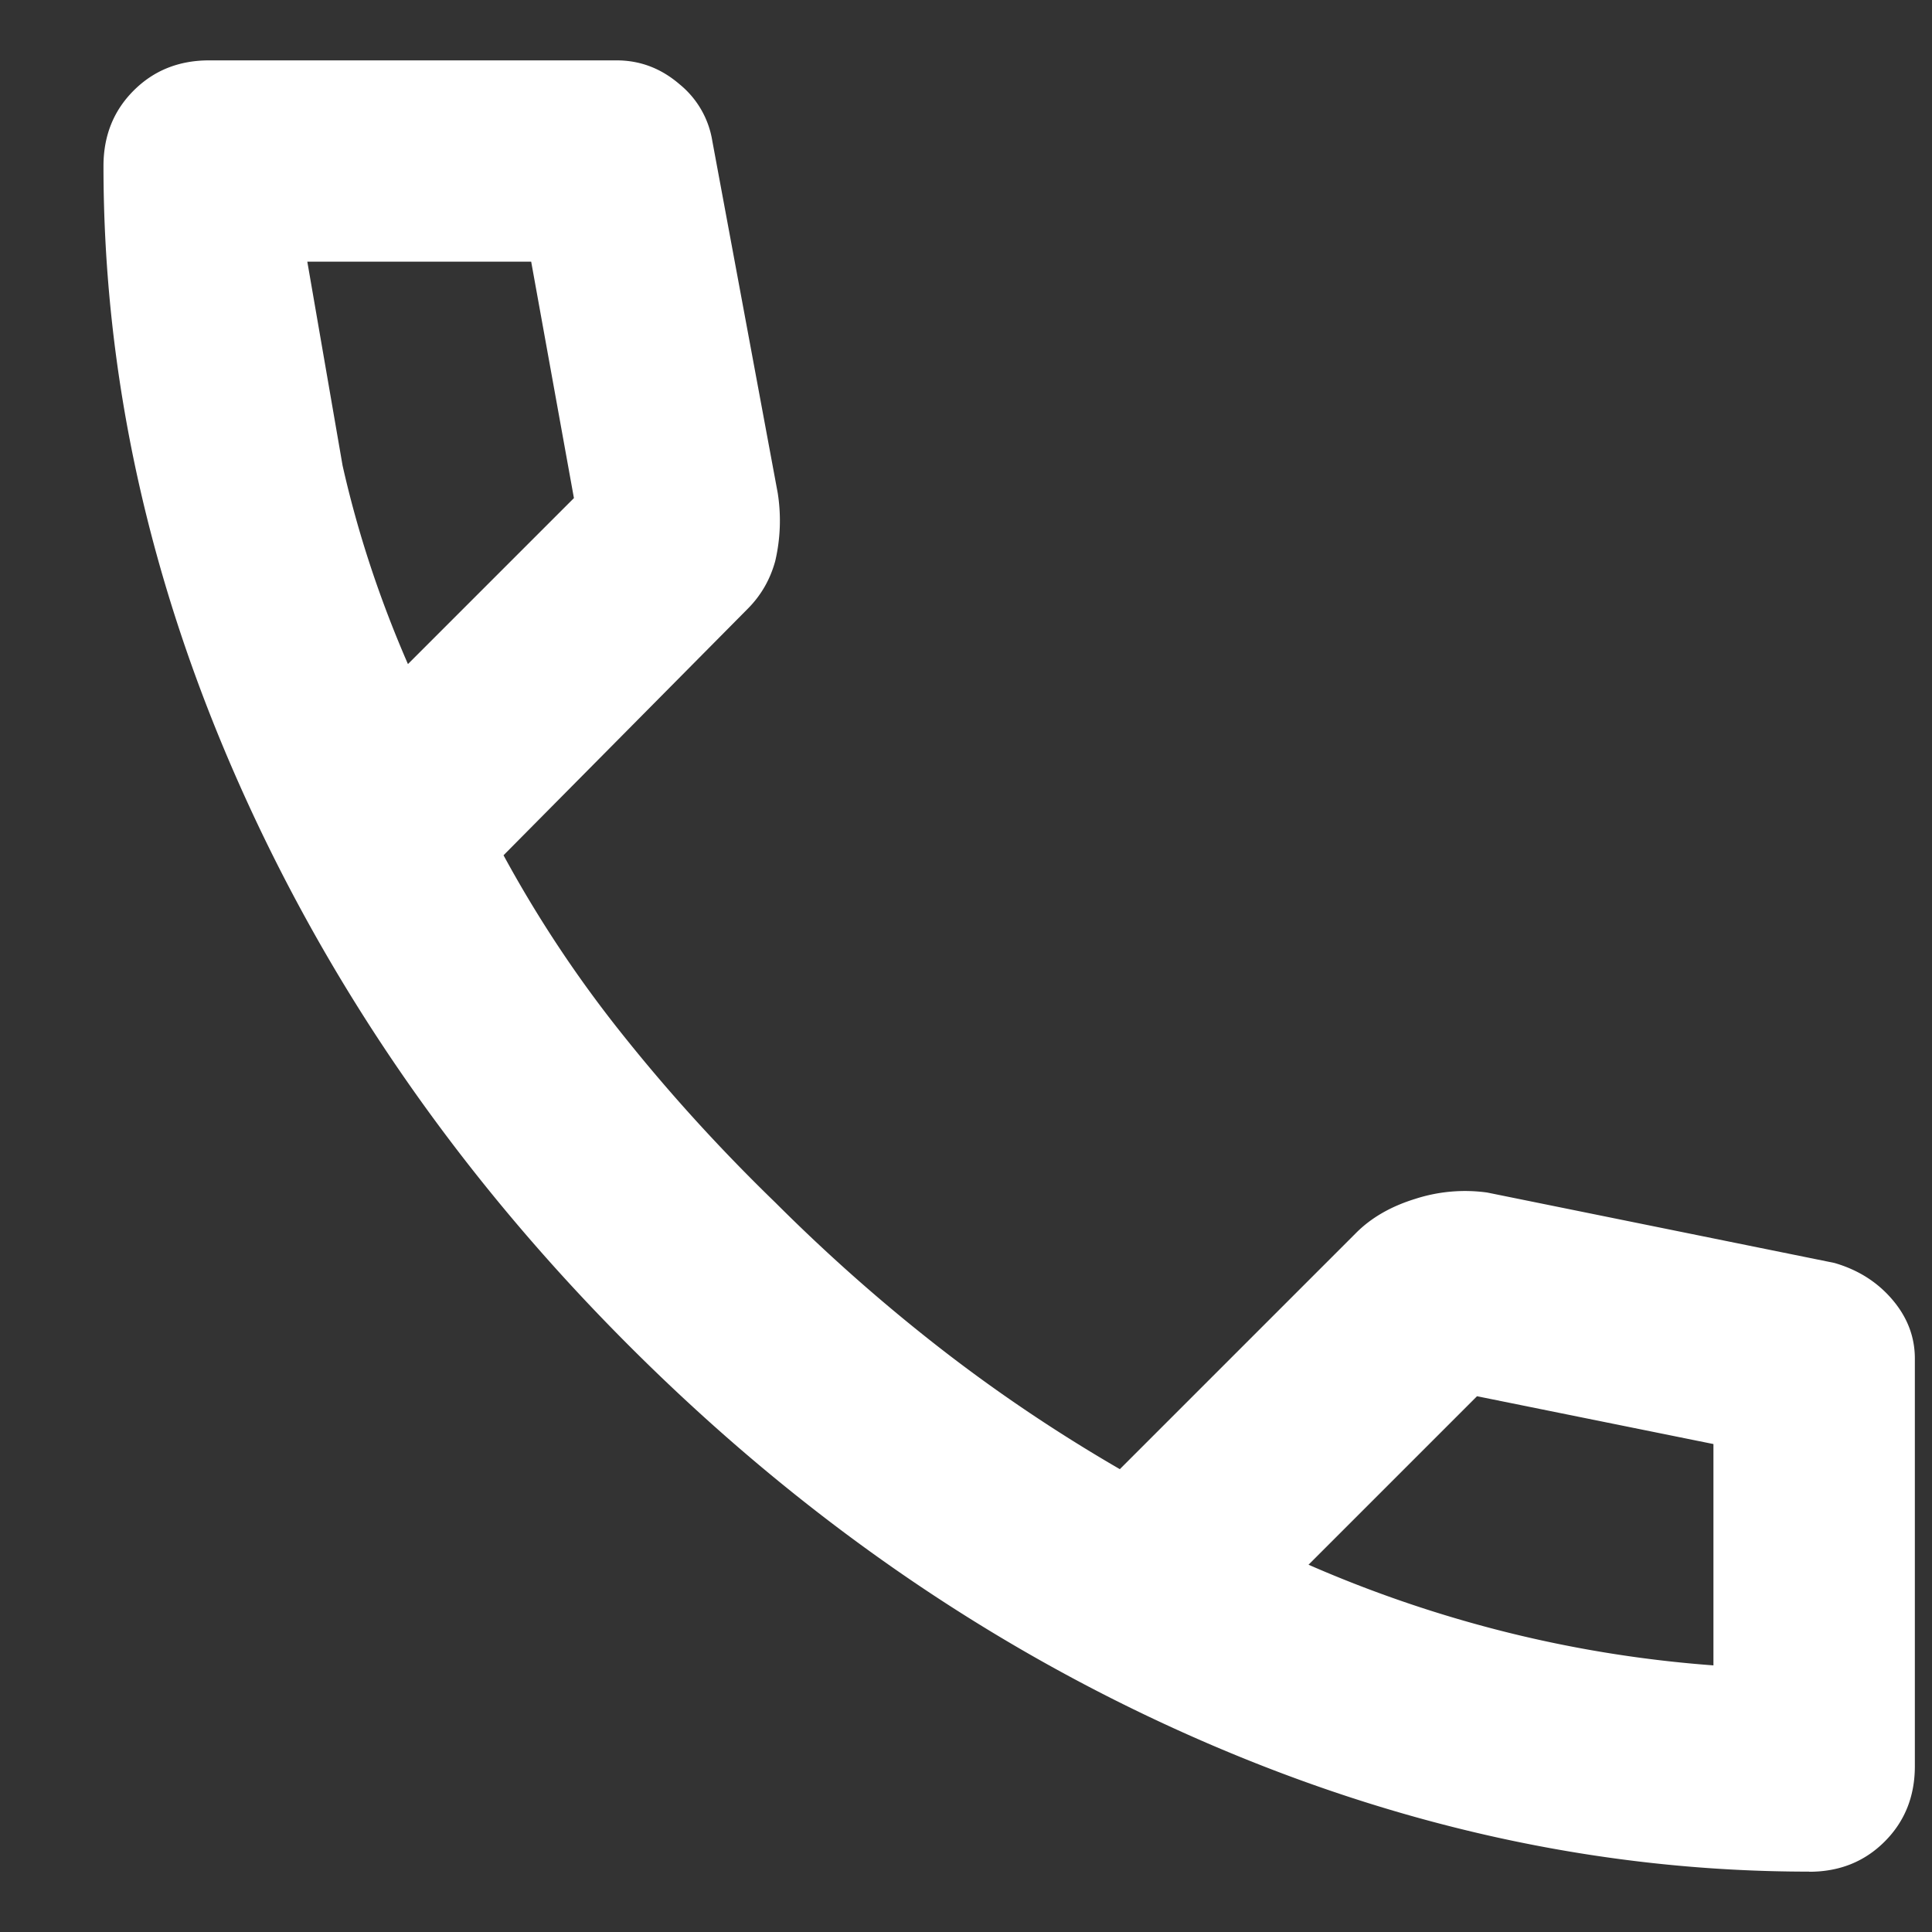<?xml version="1.0" encoding="utf-8"?>
<svg xmlns="http://www.w3.org/2000/svg" xmlns:v="https://vecta.io/nano" width="16" height="16" fill="none">
  <rect width="100%" height="100%" fill="#333333" stroke="none"/>
  <path d="M14.982 15.5c-1.736 0-3.451-.379-5.146-1.135s-3.236-1.83-4.625-3.219S2.75 8.215 1.993 6.521.857 3.111.857 1.375c0-.25.083-.458.25-.625S1.482.5 1.732.5h3.375c.194 0 .368.066.521.198a.76.76 0 0 1 .271.469l.542 2.917a1.47 1.47 0 0 1-.021.563c-.042.153-.118.285-.229.396L4.17 7.083a10.08 10.08 0 0 0 .99 1.49c.382.479.802.941 1.26 1.385.431.431.882.83 1.354 1.198s.972.705 1.5 1.011l1.958-1.958c.125-.125.288-.219.49-.281a1.34 1.34 0 0 1 .594-.052l2.875.583c.194.056.354.156.479.302s.188.309.188.49v3.375c0 .25-.083.458-.25.625s-.375.25-.625.25zM3.378 5.5l1.375-1.375-.354-1.958H2.545l.292 1.688c.125.556.306 1.104.542 1.646zm7.458 7.458a10.35 10.35 0 0 0 1.656.563 10.17 10.17 0 0 0 1.698.271v-1.833l-1.958-.396-1.396 1.396z" fill="#fff"/>
</svg>